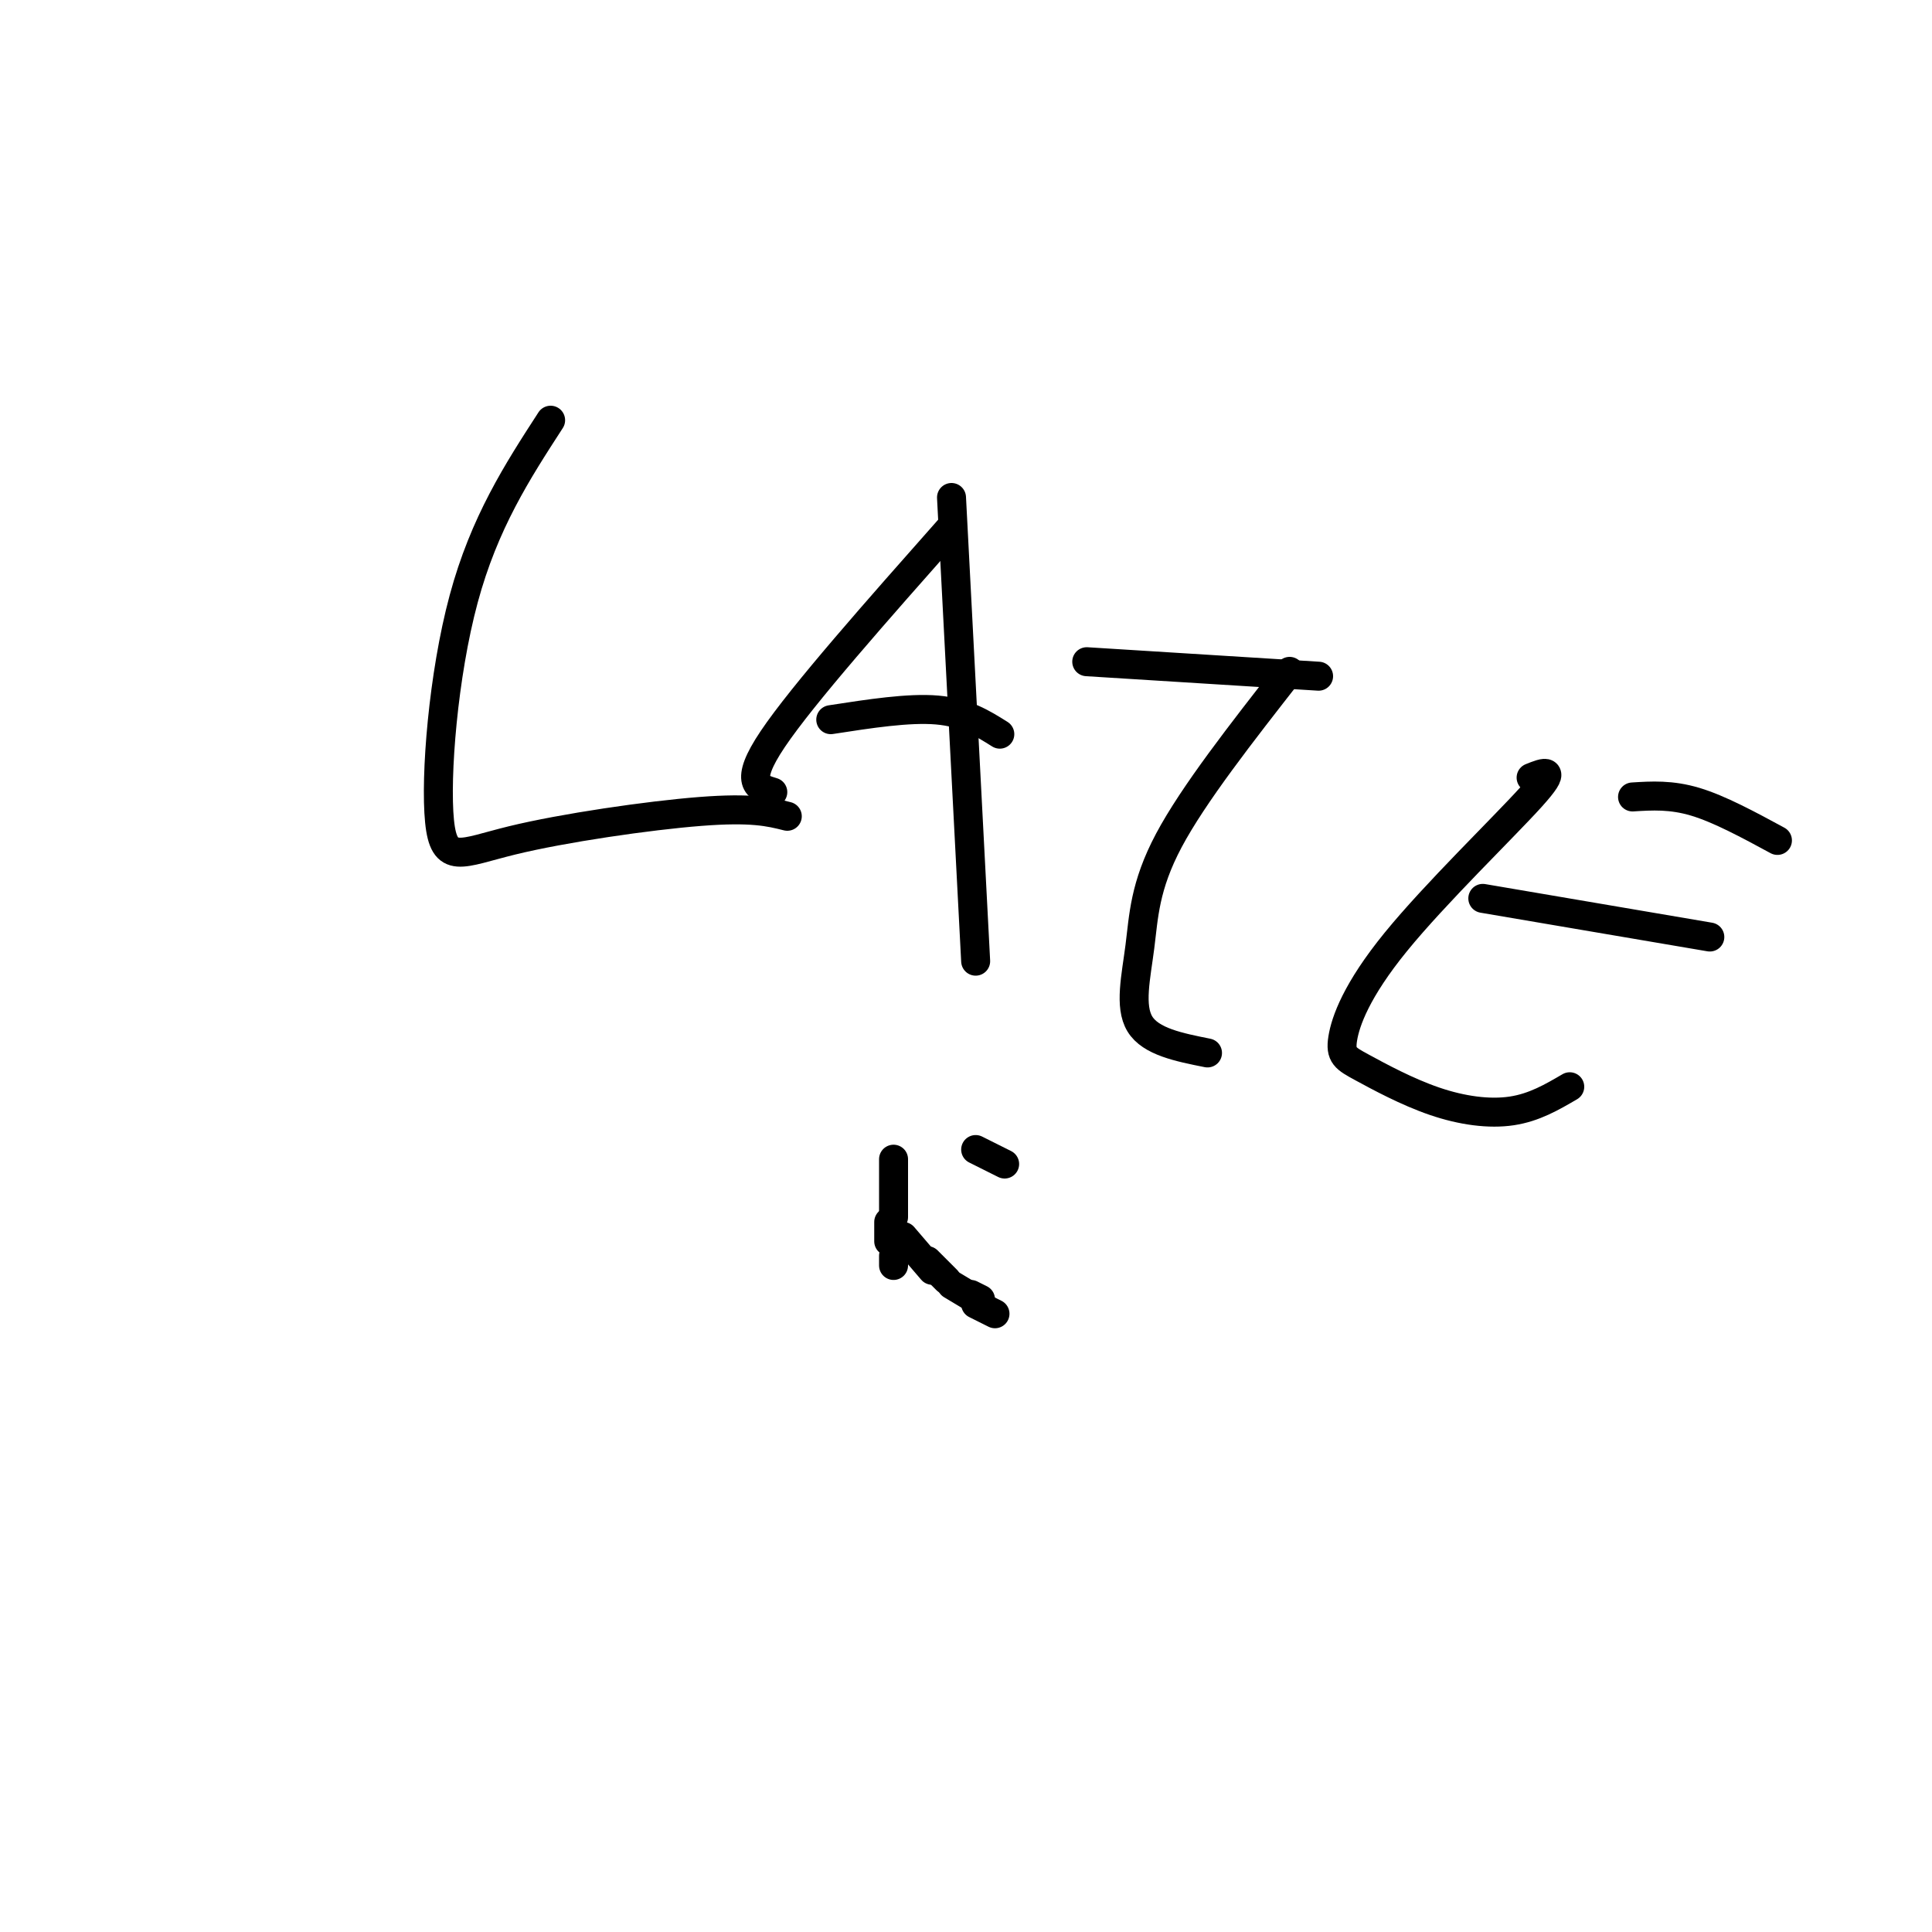 <svg viewBox='0 0 400 400' version='1.1' xmlns='http://www.w3.org/2000/svg' xmlns:xlink='http://www.w3.org/1999/xlink'><g fill='none' stroke='#000000' stroke-width='6' stroke-linecap='round' stroke-linejoin='round'><path d='M114,87c-6.869,10.600 -13.738,21.199 -18,37c-4.262,15.801 -5.915,36.802 -5,46c0.915,9.198 4.400,6.592 15,4c10.600,-2.592 28.314,-5.169 39,-6c10.686,-0.831 14.343,0.085 18,1'/><path d='M197,103c0.000,0.000 5.000,96.000 5,96'/><path d='M197,109c-15.417,17.417 -30.833,34.833 -37,44c-6.167,9.167 -3.083,10.083 0,11'/><path d='M172,149c8.083,-1.250 16.167,-2.500 22,-2c5.833,0.500 9.417,2.750 13,5'/><path d='M225,137c0.000,0.000 48.000,3.000 48,3'/><path d='M267,139c-9.970,12.744 -19.940,25.488 -25,35c-5.060,9.512 -5.208,15.792 -6,22c-0.792,6.208 -2.226,12.345 0,16c2.226,3.655 8.113,4.827 14,6'/><path d='M317,161c2.829,-1.135 5.659,-2.270 0,4c-5.659,6.270 -19.806,19.947 -28,30c-8.194,10.053 -10.433,16.484 -11,20c-0.567,3.516 0.539,4.118 4,6c3.461,1.882 9.278,5.045 15,7c5.722,1.955 11.349,2.701 16,2c4.651,-0.701 8.325,-2.851 12,-5'/><path d='M307,186c0.000,0.000 47.000,8.000 47,8'/><path d='M338,165c4.000,-0.250 8.000,-0.500 13,1c5.000,1.500 11.000,4.750 17,8'/><path d='M185,240c0.000,0.000 0.000,12.000 0,12'/><path d='M184,253c0.000,0.000 0.000,4.000 0,4'/><path d='M185,260c0.000,0.000 0.000,2.000 0,2'/><path d='M187,256c0.000,0.000 6.000,7.000 6,7'/><path d='M192,261c0.000,0.000 4.000,4.000 4,4'/><path d='M197,266c0.000,0.000 5.000,3.000 5,3'/><path d='M201,268c0.000,0.000 2.000,1.000 2,1'/><path d='M202,270c0.000,0.000 4.000,2.000 4,2'/><path d='M202,238c0.000,0.000 6.000,3.000 6,3'/></g>
</svg>